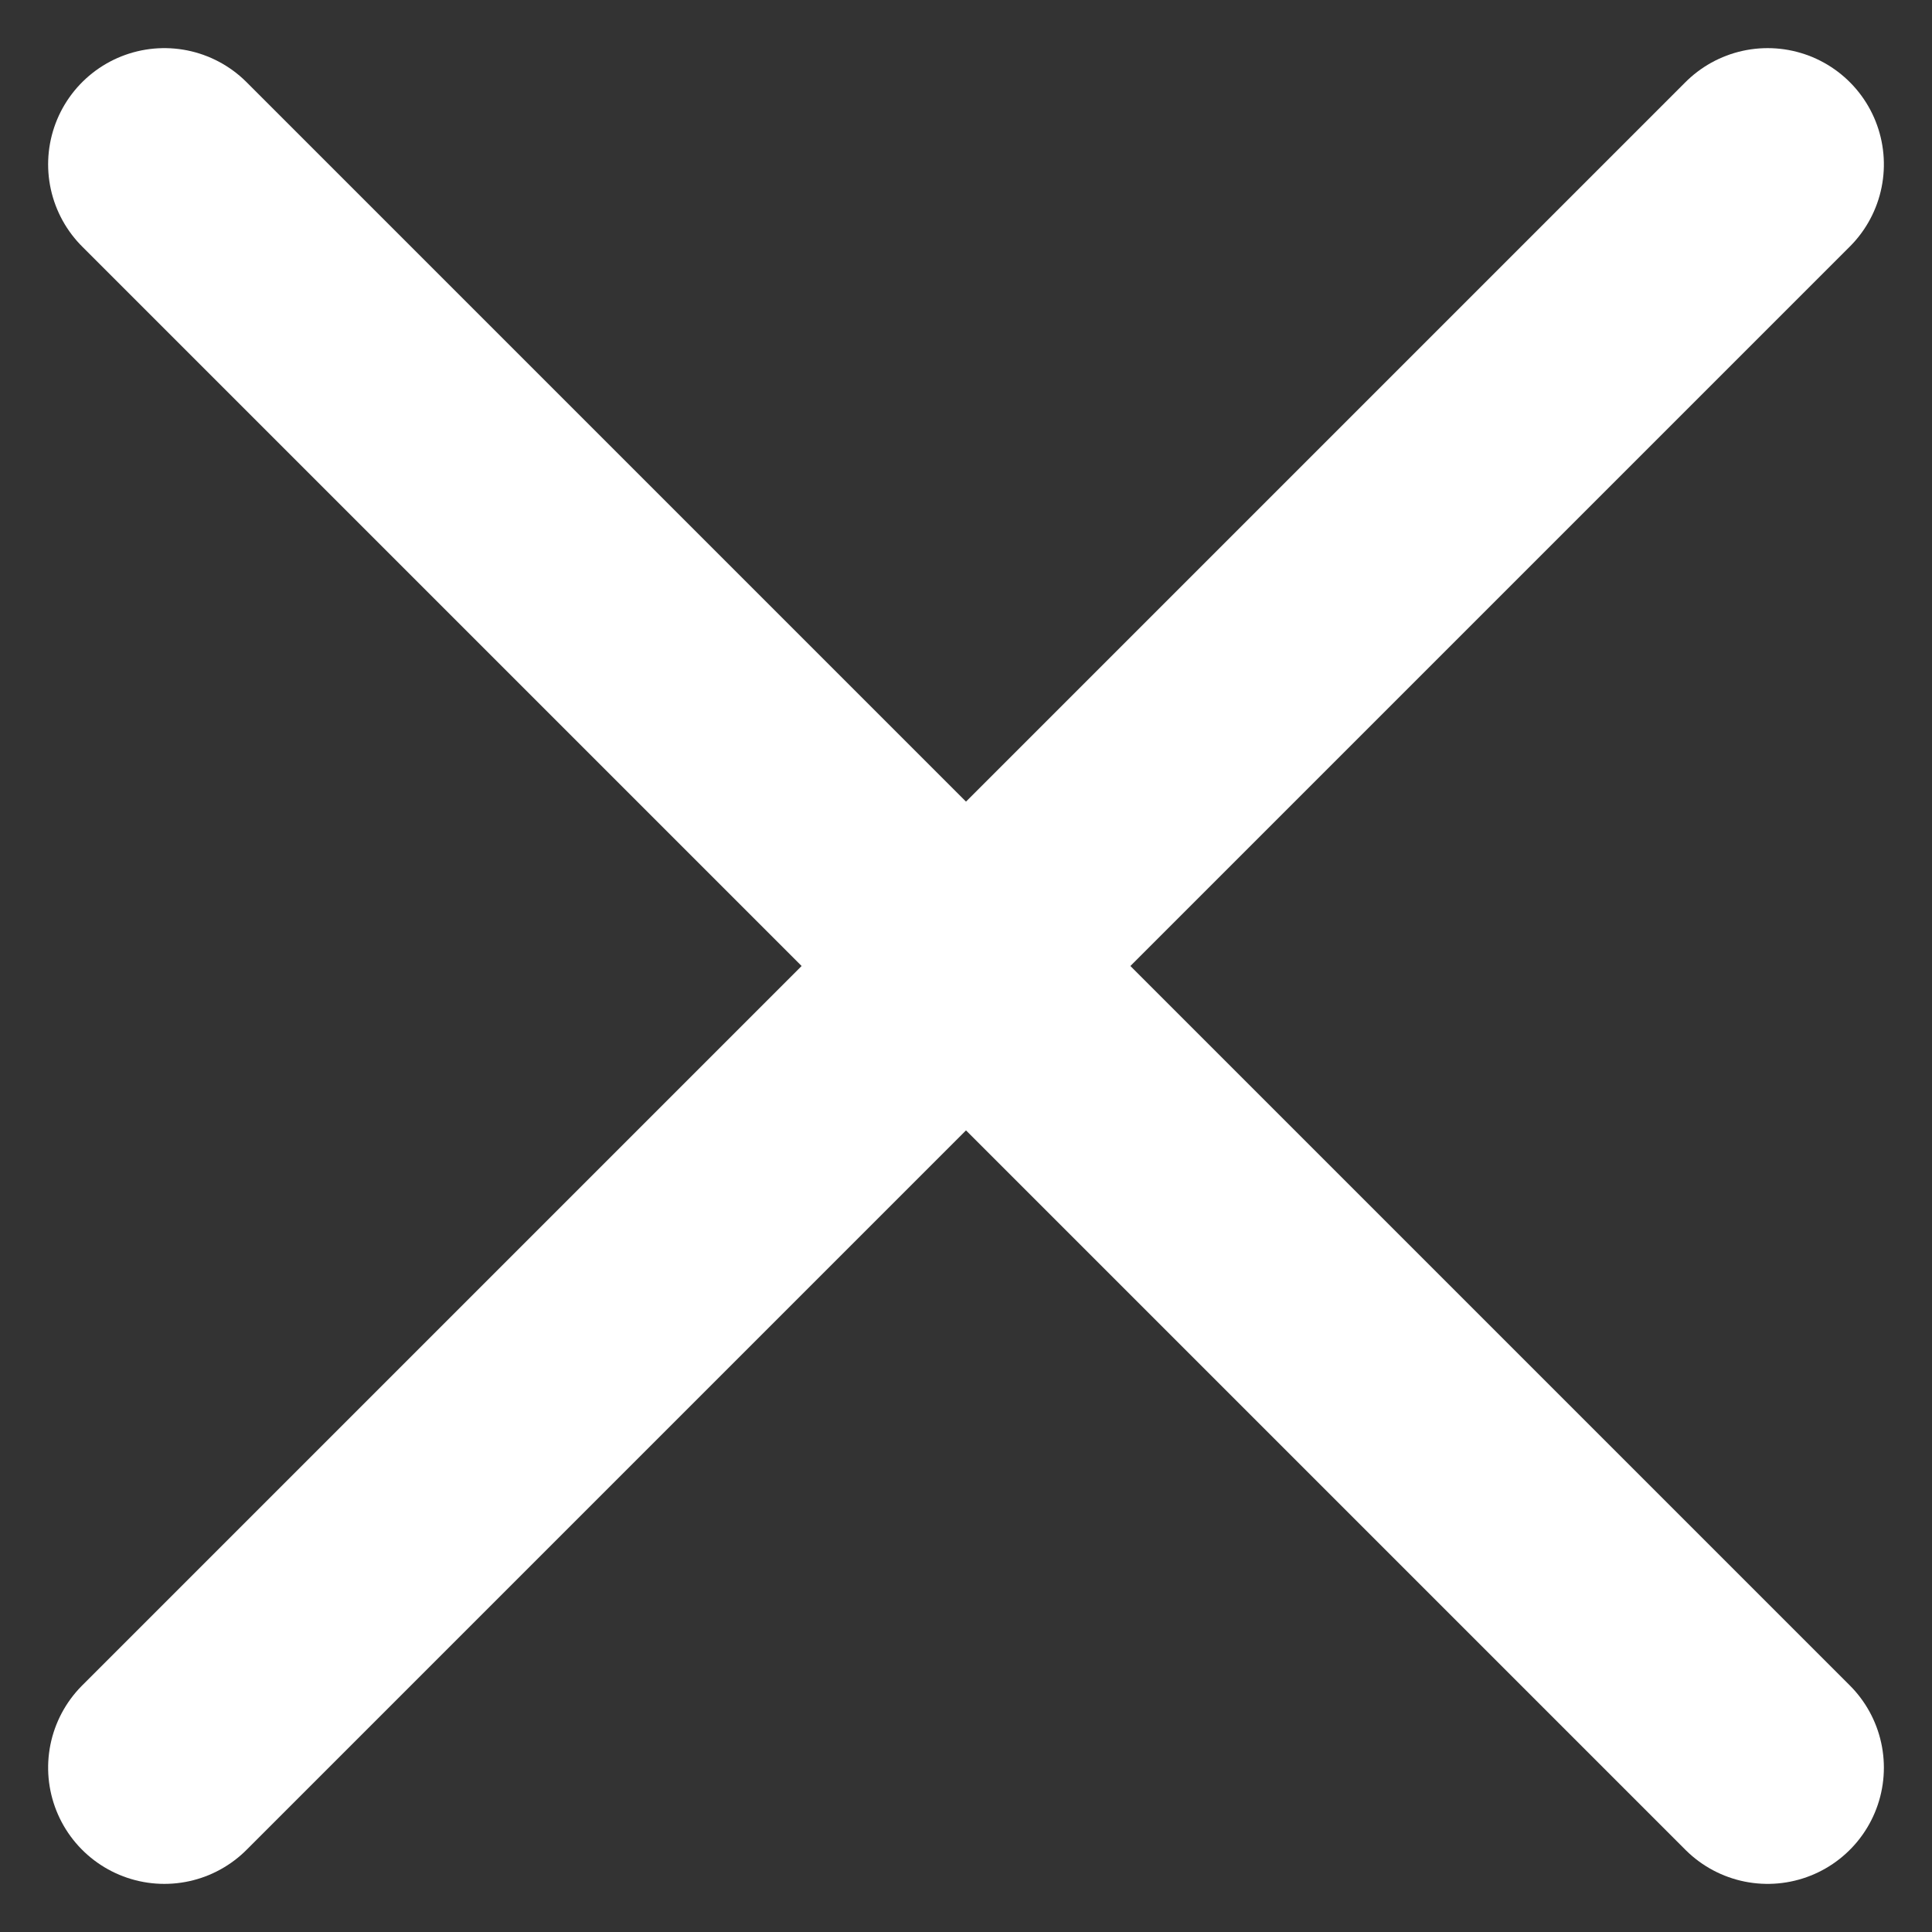 <svg xmlns="http://www.w3.org/2000/svg" width="16.621" height="16.621" viewBox="0 0 16.621 16.621">
  <rect x="0" y="0" width="16.621" height="16.621" fill="#333333" stroke="none"/>
  <g id="x-close" transform="translate(-1194.086 -1016.086)">
    <line id="Line_62" data-name="Line 62" x2="13.793" y2="13.793" transform="translate(1195.5 1017.5)" fill="none" stroke="#fff" stroke-linecap="round" stroke-width="2"/>
    <line id="Line_63" data-name="Line 63" x2="13.793" y2="13.793" transform="translate(1209.293 1017.5) rotate(90)" fill="none" stroke="#fff" stroke-linecap="round" stroke-width="2"/>
  </g>
</svg>